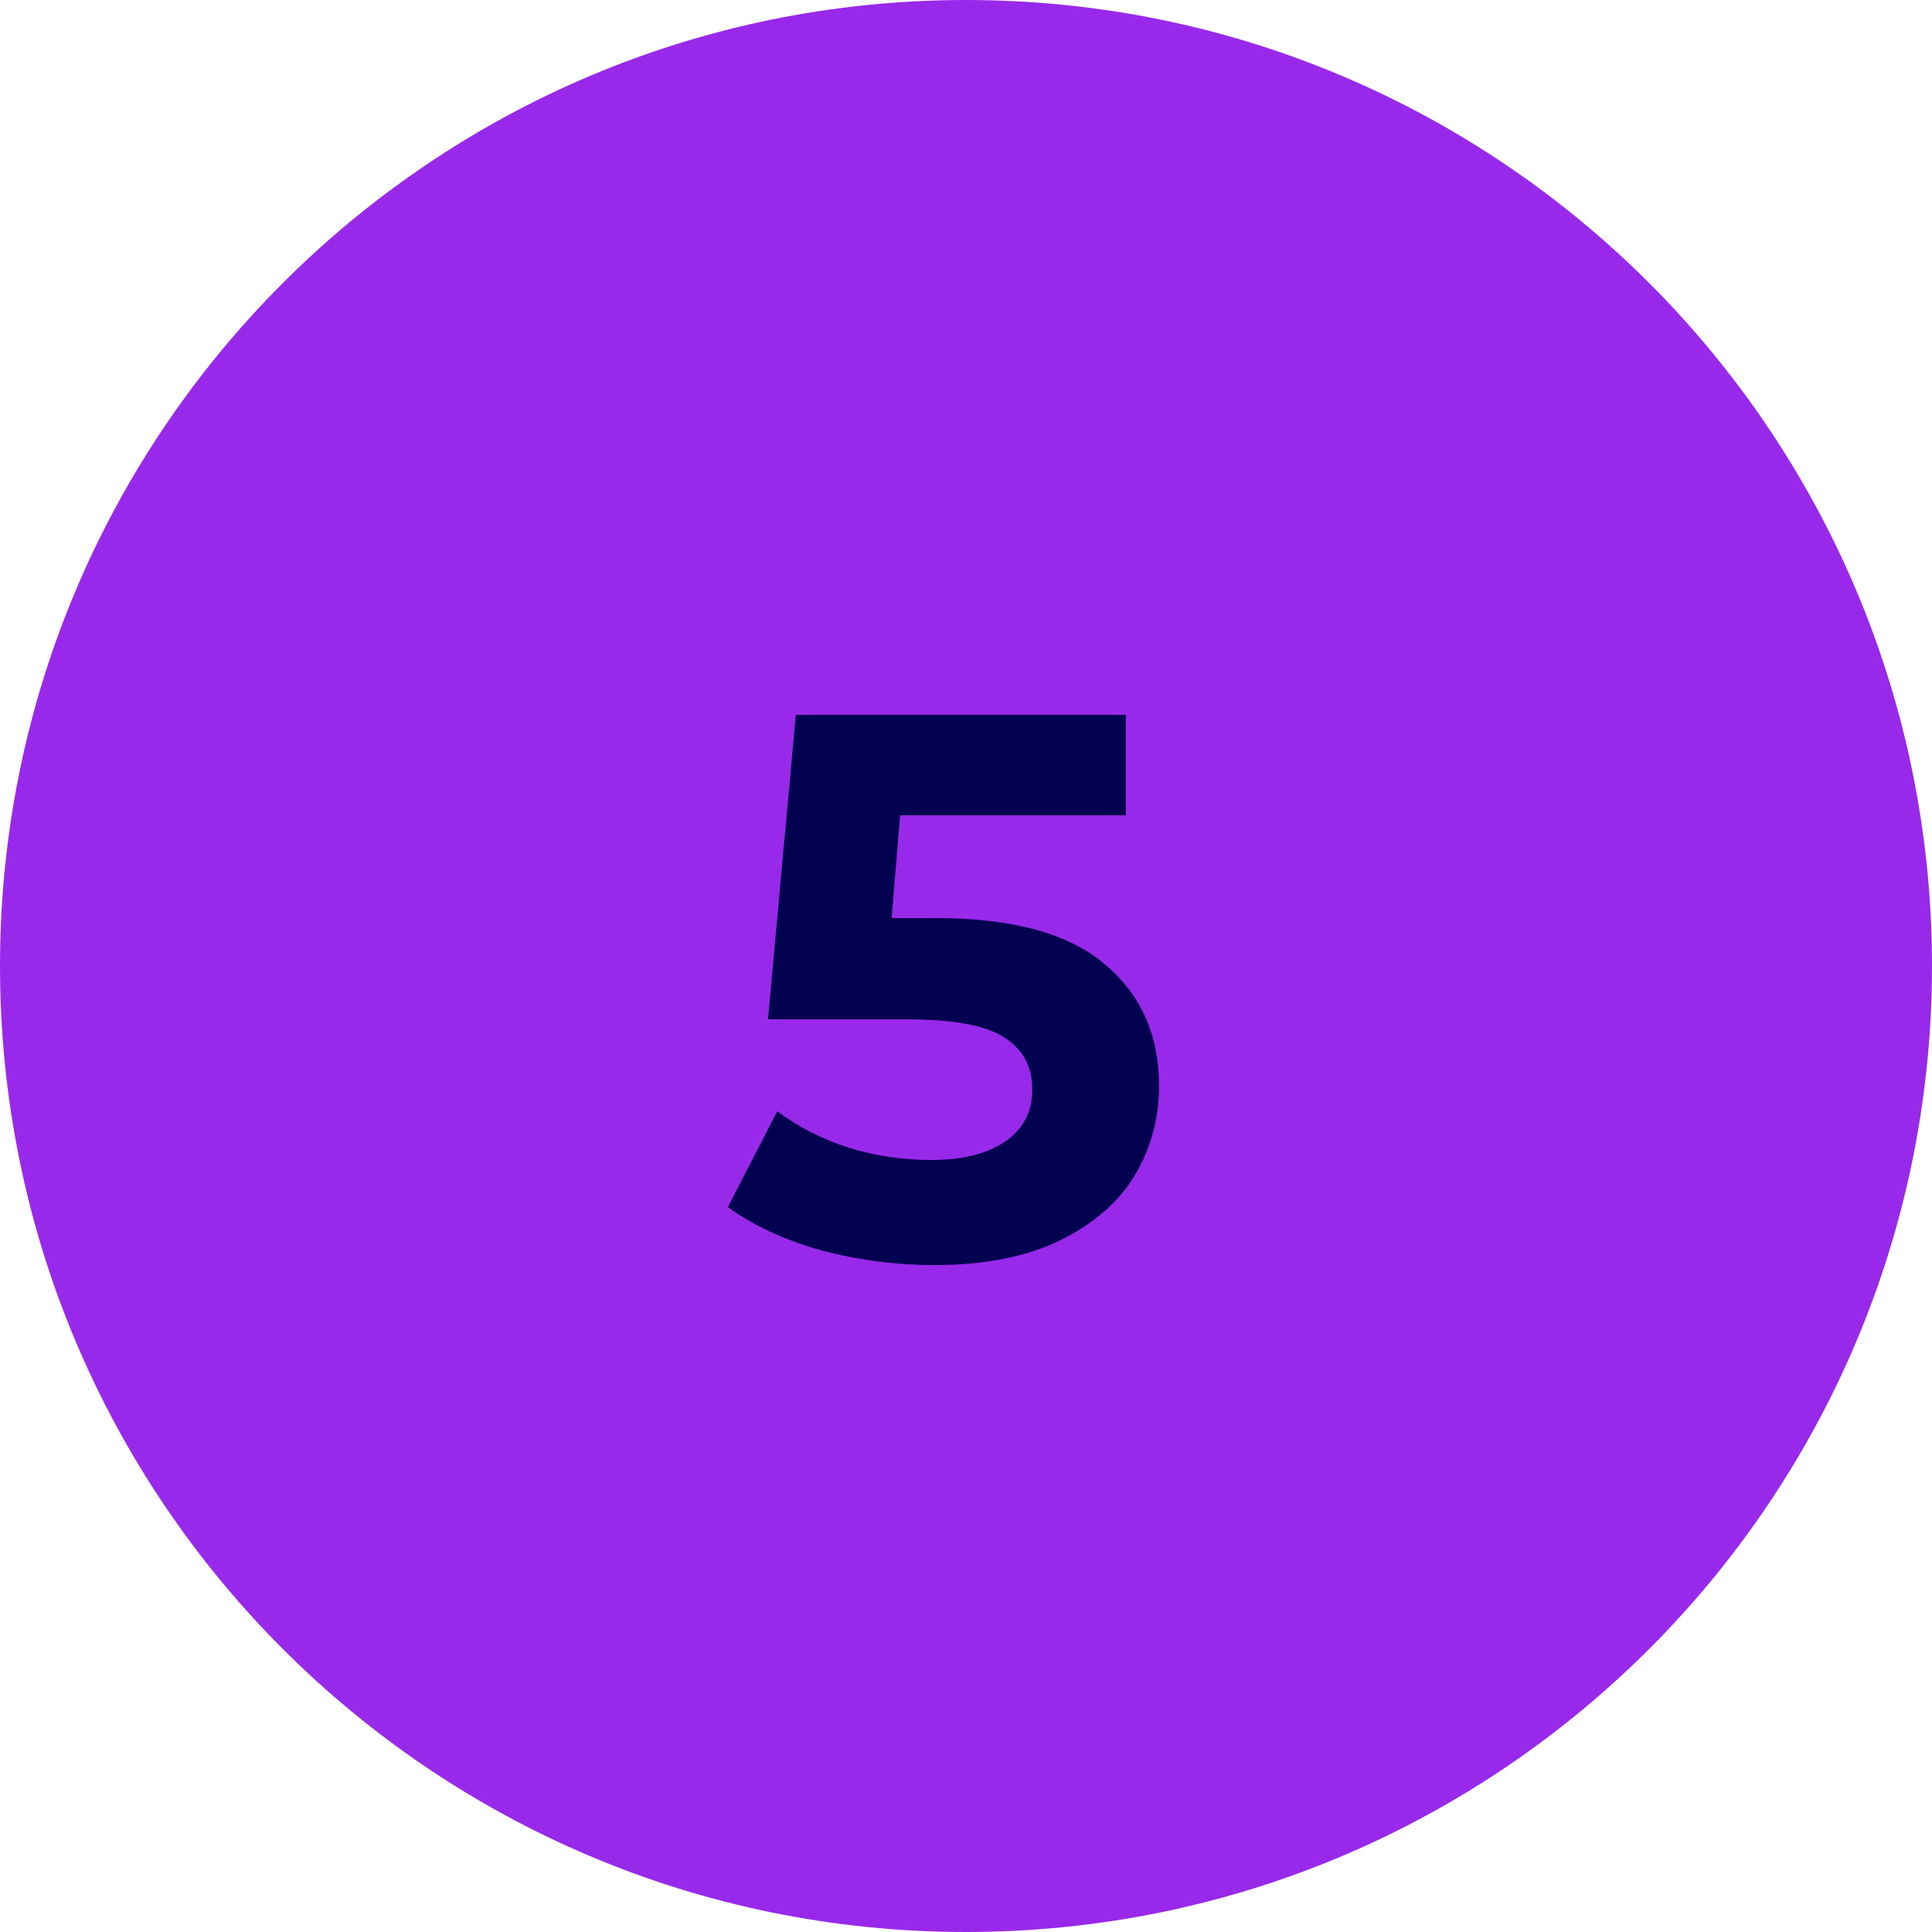 <?xml version="1.0" encoding="UTF-8"?> <svg xmlns="http://www.w3.org/2000/svg" width="60" height="60" viewBox="0 0 60 60" fill="none"> <path d="M0 30C0 13.431 13.431 0 30 0V0C46.569 0 60 13.431 60 30V30C60 46.569 46.569 60 30 60V60C13.431 60 0 46.569 0 30V30Z" fill="#9929EA"></path> <path d="M29.059 28.512C31.427 28.512 33.171 28.984 34.291 29.928C35.427 30.872 35.995 32.136 35.995 33.72C35.995 34.744 35.739 35.68 35.227 36.528C34.715 37.36 33.931 38.032 32.875 38.544C31.835 39.04 30.547 39.288 29.011 39.288C27.827 39.288 26.659 39.136 25.507 38.832C24.371 38.512 23.403 38.064 22.603 37.488L24.139 34.512C24.779 34.992 25.515 35.368 26.347 35.64C27.179 35.896 28.035 36.024 28.915 36.024C29.891 36.024 30.659 35.832 31.219 35.448C31.779 35.064 32.059 34.528 32.059 33.84C32.059 33.12 31.763 32.576 31.171 32.208C30.595 31.84 29.587 31.656 28.147 31.656H23.851L24.715 22.2H34.963V25.32H27.955L27.691 28.512H29.059Z" fill="#020151"></path> </svg> 